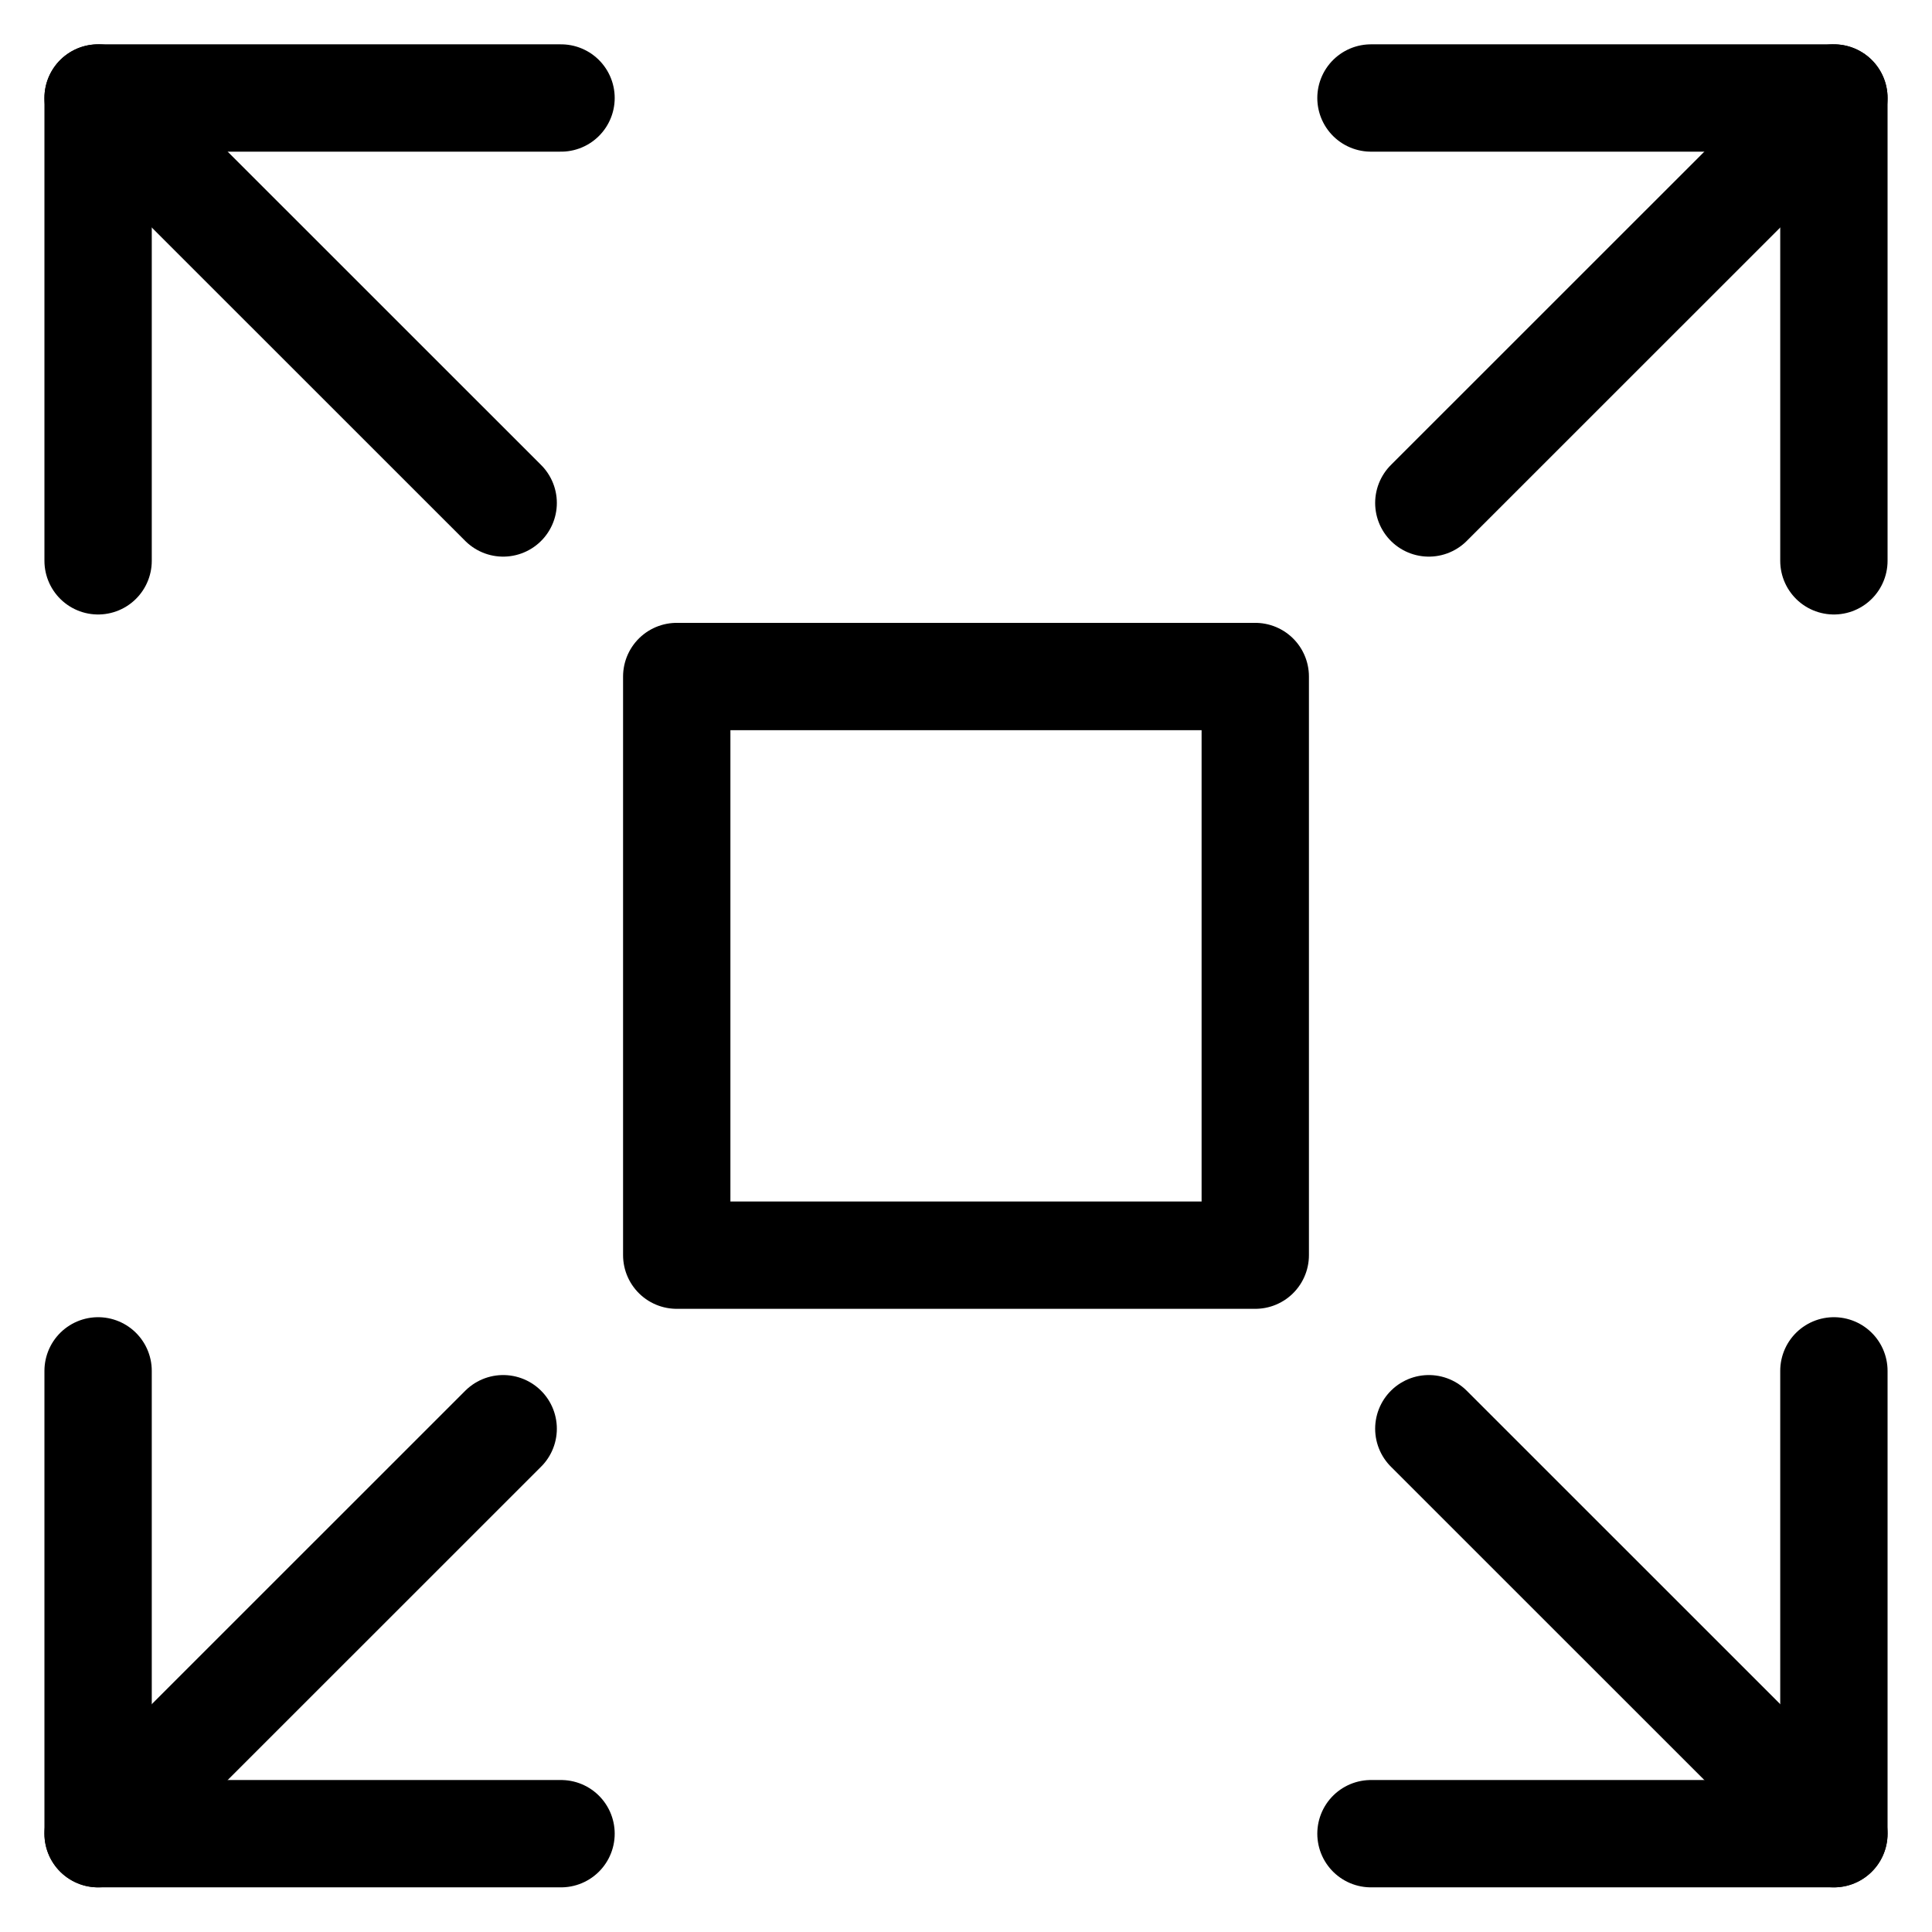 <svg width="18" height="18" viewBox="0 0 18 18" fill="none" xmlns="http://www.w3.org/2000/svg">
<g clip-path="url(#clip0_2950_18)">
<path d="M4.688 13.311L0.914 17.084" stroke="black" stroke-linecap="round" stroke-linejoin="round"/>
<path d="M17.086 5.225V0.913H12.773" stroke="black" stroke-linecap="round" stroke-linejoin="round"/>
<path d="M0.914 12.772V17.084H5.227" stroke="black" stroke-linecap="round" stroke-linejoin="round"/>
<path d="M17.086 0.913L13.312 4.686" stroke="black" stroke-linecap="round" stroke-linejoin="round"/>
<path d="M13.312 13.311L17.086 17.084" stroke="black" stroke-linecap="round" stroke-linejoin="round"/>
<path d="M0.914 5.225V0.913H5.227" stroke="black" stroke-linecap="round" stroke-linejoin="round"/>
<path d="M17.086 12.772V17.084H12.773" stroke="black" stroke-linecap="round" stroke-linejoin="round"/>
<path d="M0.914 0.913L4.688 4.686" stroke="black" stroke-linecap="round" stroke-linejoin="round"/>
<path d="M6.305 6.303H11.695V11.694H6.305V6.303Z" stroke="black" stroke-linecap="round" stroke-linejoin="round"/>
</g>
<defs>
<clipPath id="clip0_2950_18">
<rect width="18" height="18" fill="white"/>
</clipPath>
</defs>
</svg>
